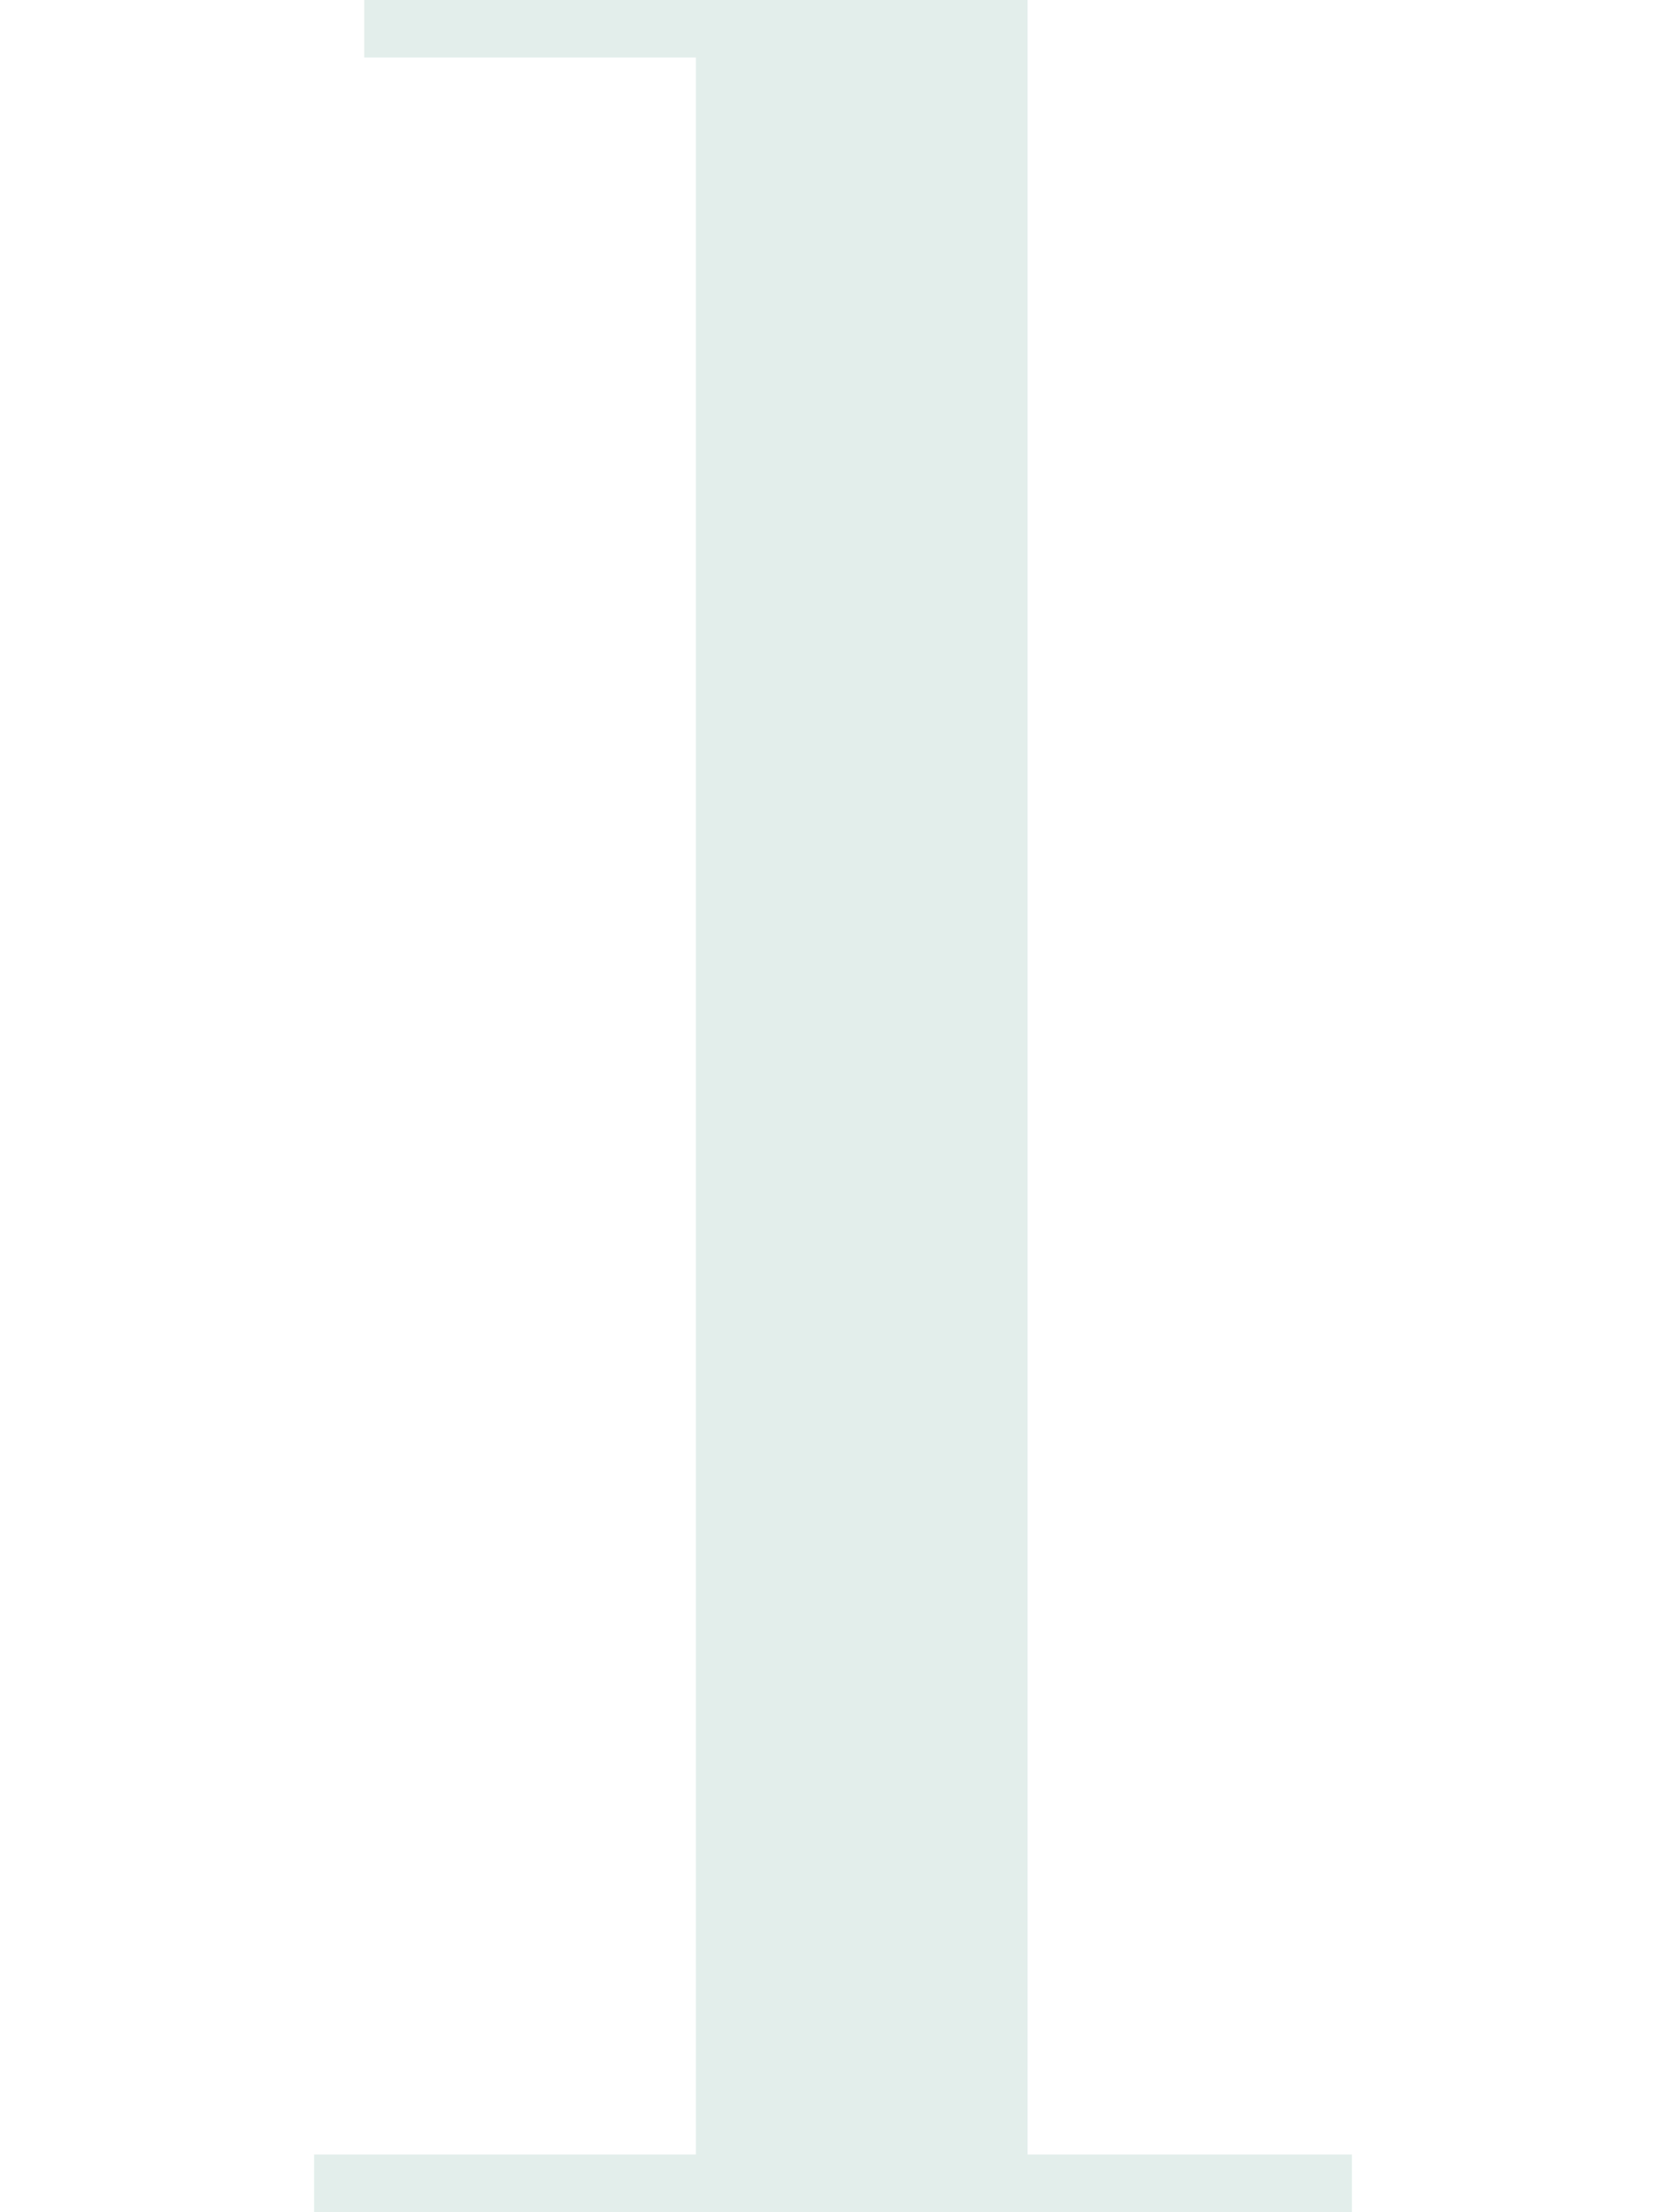 <?xml version="1.0" encoding="utf-8"?>
<!-- Generator: Adobe Illustrator 28.1.0, SVG Export Plug-In . SVG Version: 6.00 Build 0)  -->
<svg version="1.1" id="レイヤー_1" xmlns="http://www.w3.org/2000/svg" xmlns:xlink="http://www.w3.org/1999/xlink" x="0px"
	 y="0px" viewBox="0 0 2202.2 2922.8" style="enable-background:new 0 0 2202.2 2922.8;" xml:space="preserve">
<style type="text/css">
	.st0{opacity:0.59;}
	.st1{fill:#CFE2DE;}
</style>
<g class="st0">
	<path class="st1" d="M415.2,2922.8v-76H1787v76H415.2z M919.9,2901.4V76H481.5V0h876.8v2901.4H919.9z"/>
</g>
</svg>
